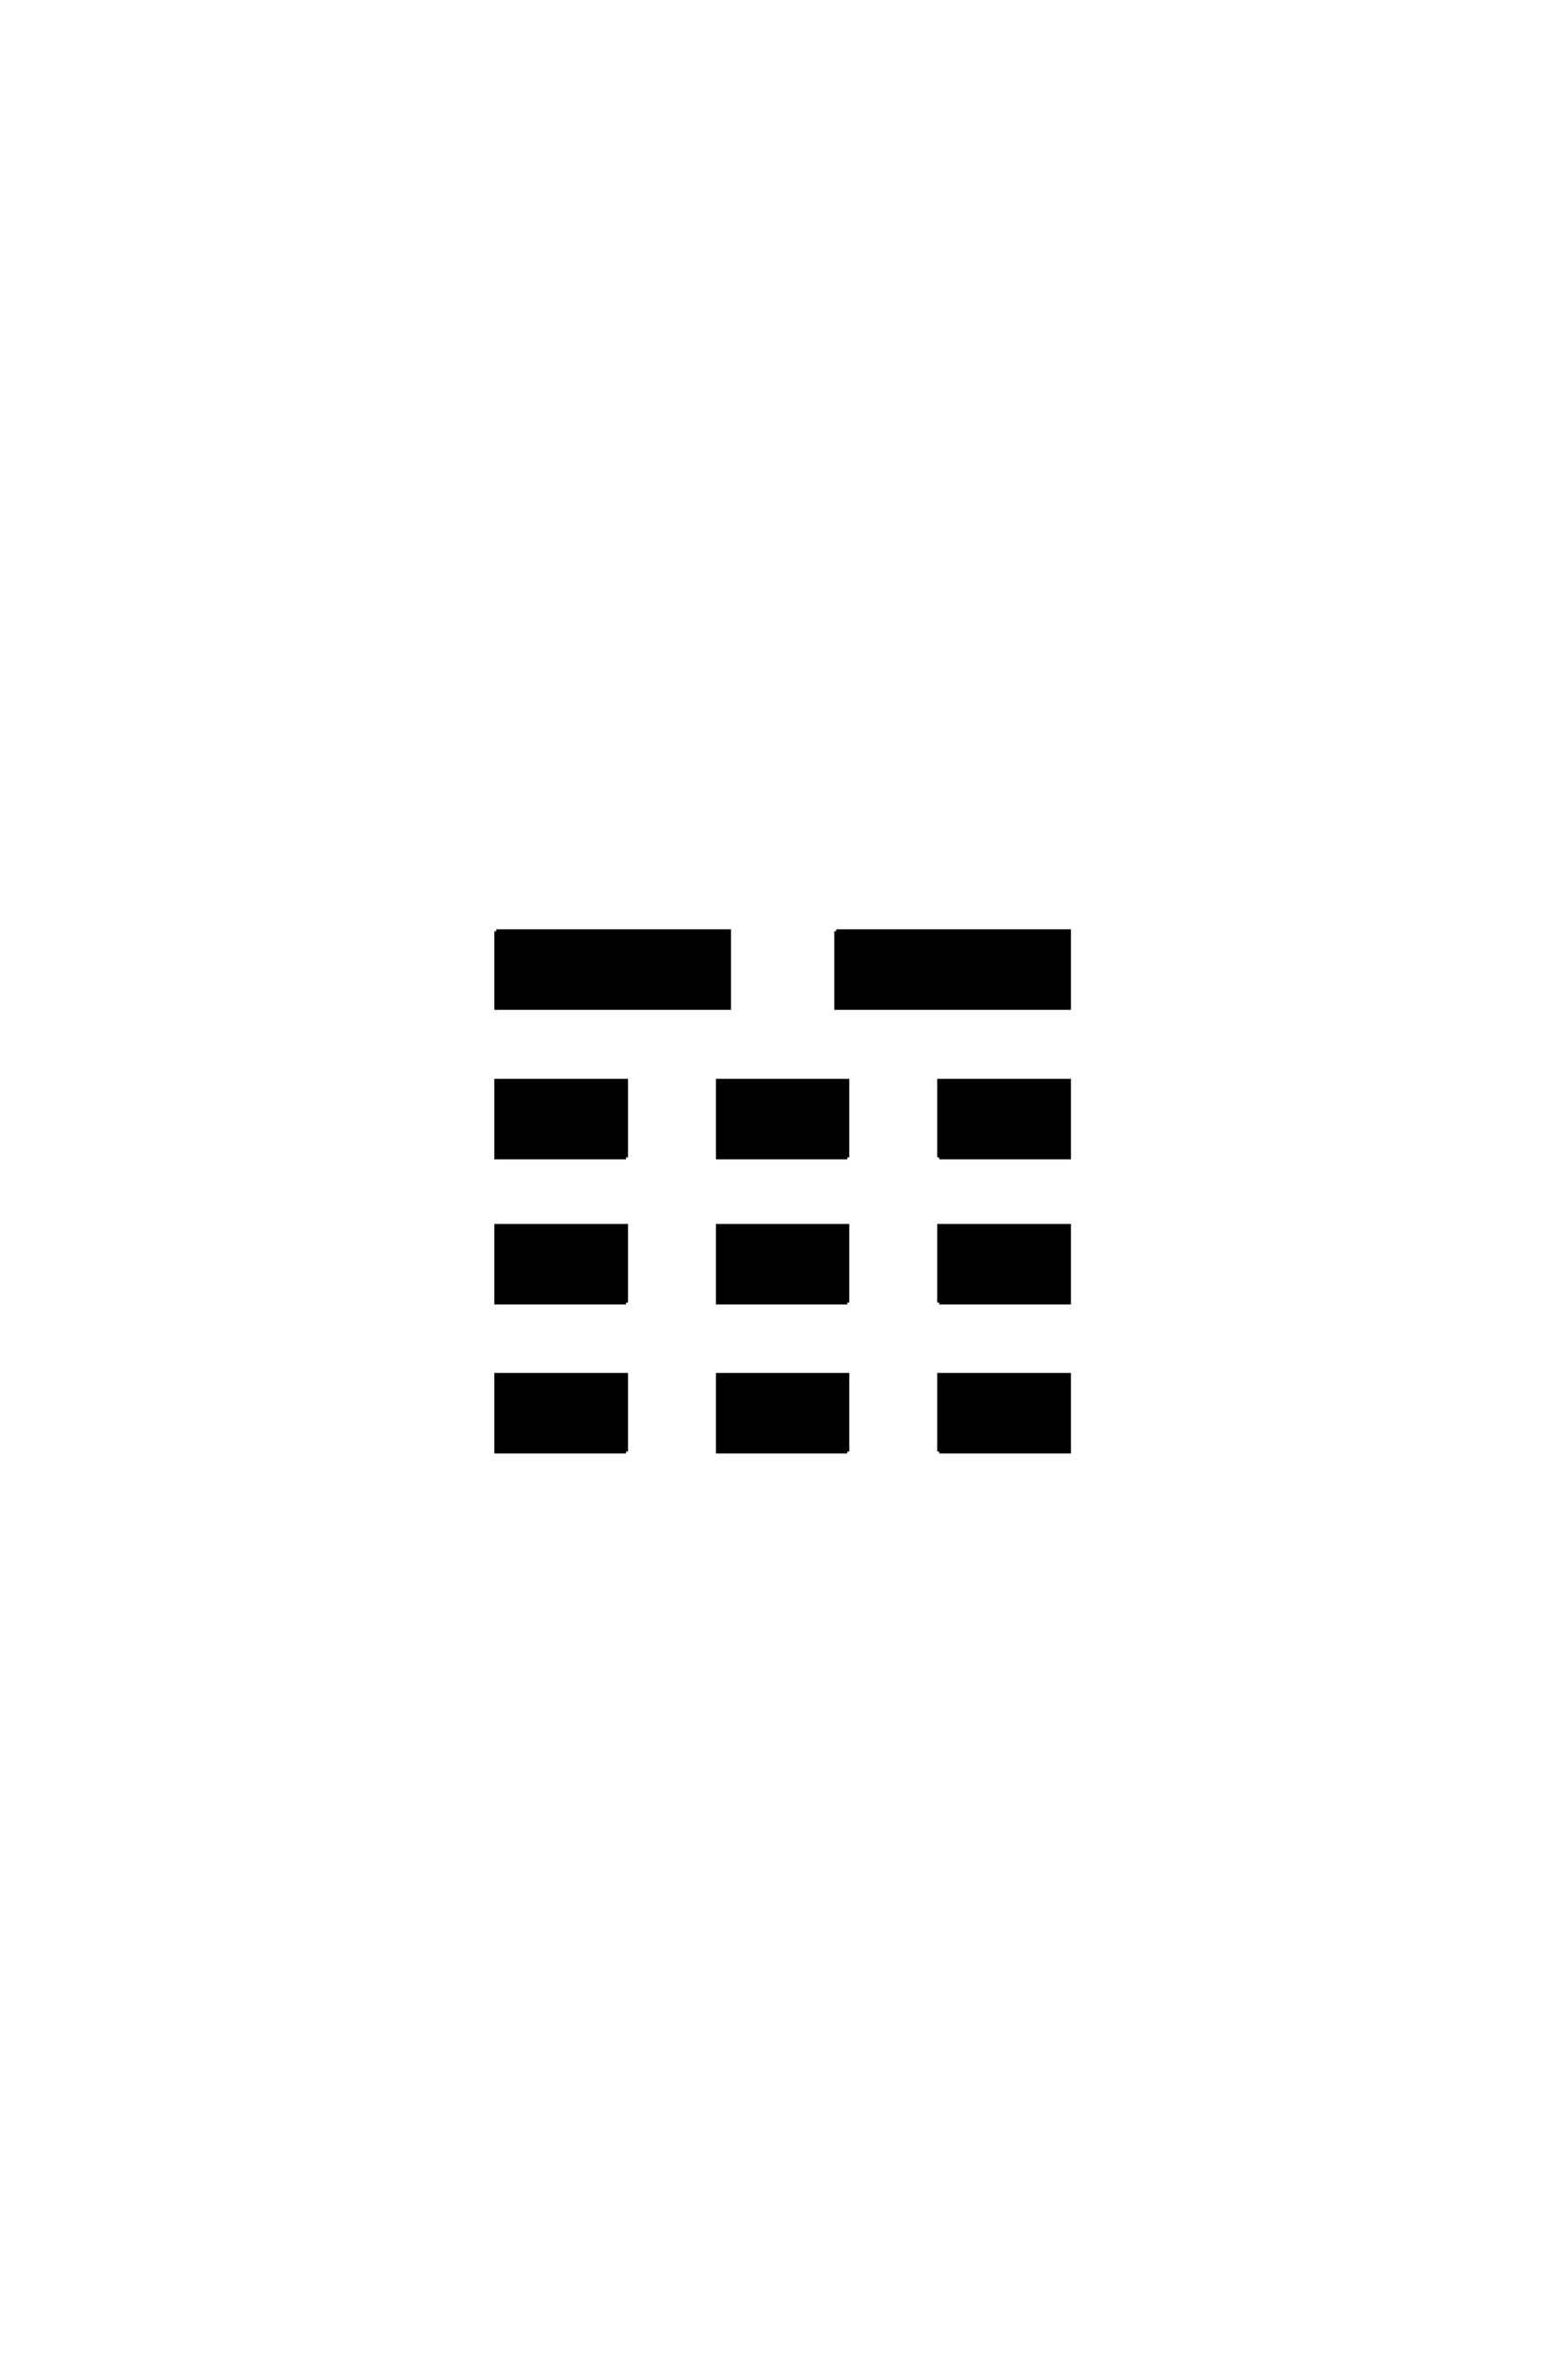 <?xml version='1.0' encoding='UTF-8'?>
<!DOCTYPE svg PUBLIC "-//W3C//DTD SVG 1.0//EN"
"http://www.w3.org/TR/2001/REC-SVG-20010904/DTD/svg10.dtd">

<svg xmlns='http://www.w3.org/2000/svg' version='1.0' width='40.0' height='60.0'>

 <g transform='scale(0.1 -0.1) translate(110.0 -370.0)'>
  <path d='M16.609 132.531
L75.984 132.531
L75.984 113
L16.609 113
L16.609 132.531
L16.609 132.531
M103.328 132.531
L162.703 132.531
L162.703 113
L103.328 113
L103.328 132.531
L103.328 132.531
M49.703 -0.125
L16.609 -0.125
L16.609 19.406
L49.703 19.406
L49.703 -0.125
L49.703 -0.125
M129.594 -0.125
L129.594 19.406
L162.703 19.406
L162.703 -0.125
L129.594 -0.125
L129.594 -0.125
M106.156 -0.125
L73.141 -0.125
L73.141 19.406
L106.156 19.406
L106.156 -0.125
L106.156 -0.125
M49.703 37.875
L16.609 37.875
L16.609 57.406
L49.703 57.406
L49.703 37.875
L49.703 37.875
M129.594 37.875
L129.594 57.406
L162.703 57.406
L162.703 37.875
L129.594 37.875
L129.594 37.875
M106.156 37.875
L73.141 37.875
L73.141 57.406
L106.156 57.406
L106.156 37.875
L106.156 37.875
M49.703 74.875
L16.609 74.875
L16.609 94.406
L49.703 94.406
L49.703 74.875
L49.703 74.875
M129.594 74.875
L129.594 94.406
L162.703 94.406
L162.703 74.875
L129.594 74.875
L129.594 74.875
M106.156 74.875
L73.141 74.875
L73.141 94.406
L106.156 94.406
L106.156 74.875
' style='fill: #000000; stroke: #000000'/>
 </g>
</svg>
